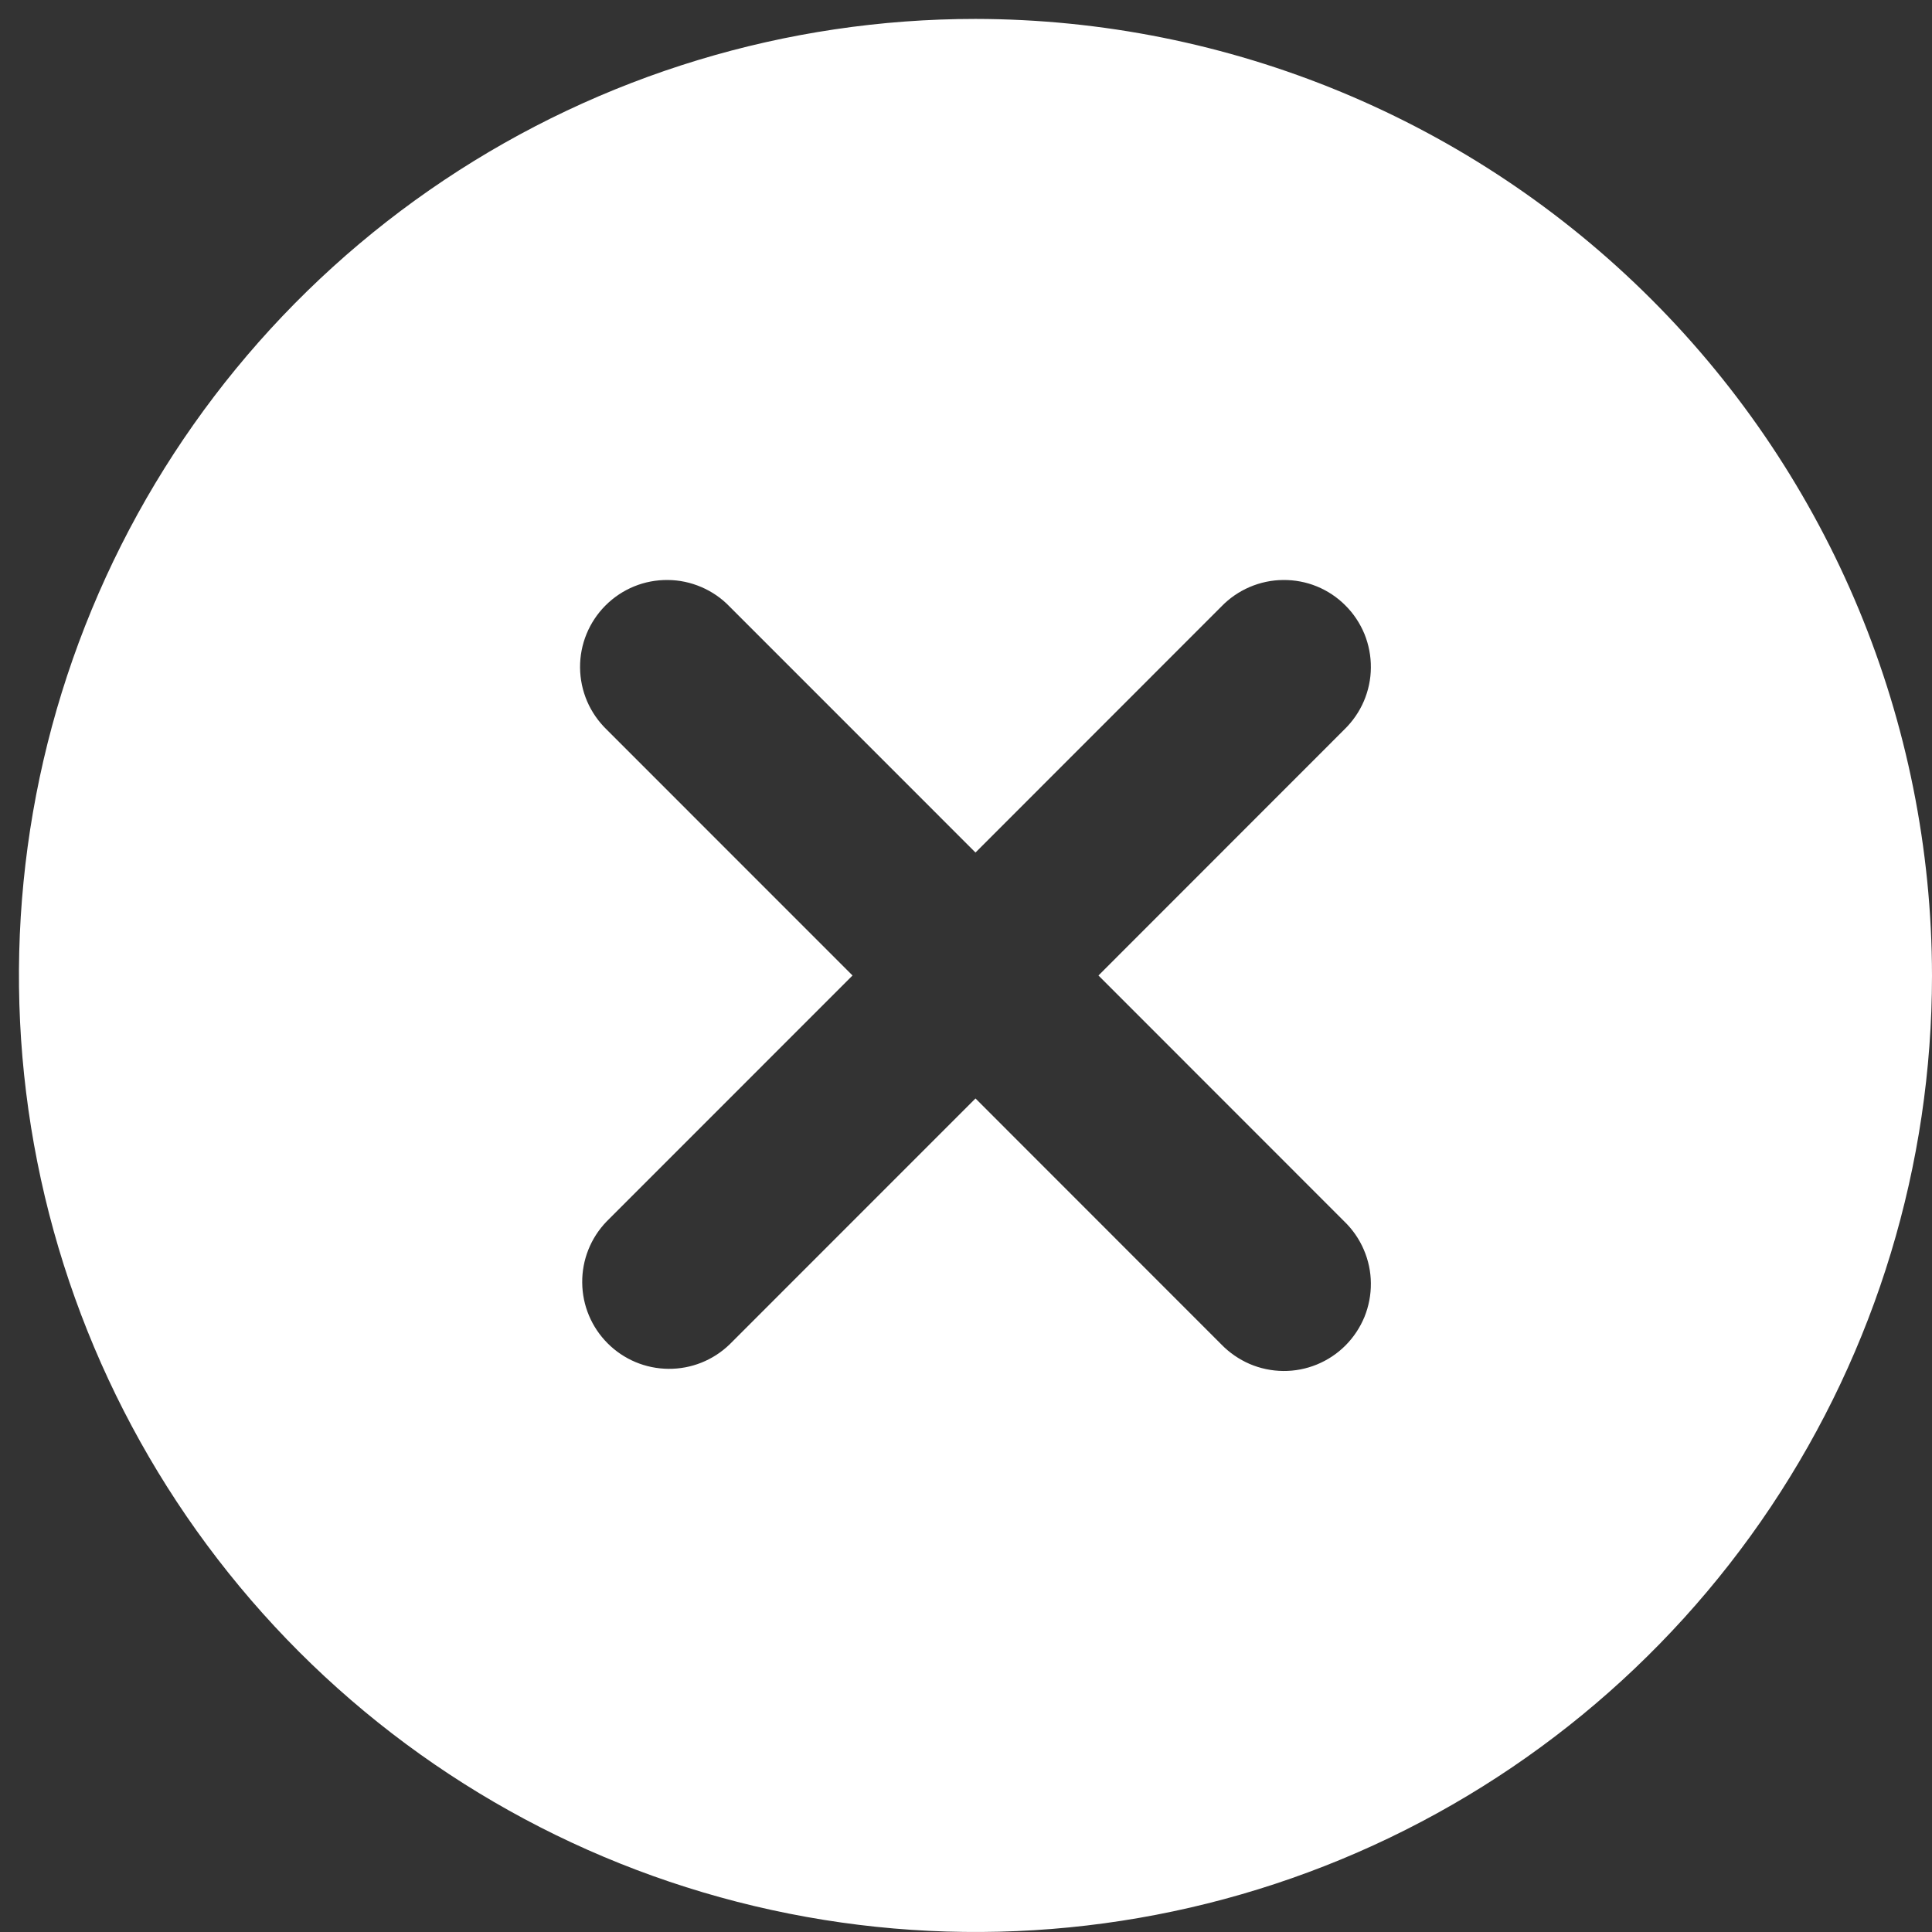 <svg width="34" height="34" viewBox="0 0 34 34" fill="none" xmlns="http://www.w3.org/2000/svg">
<rect x="0" y="0" width="34" height="34" fill="#333333" stroke="none"/>
<path d="M17.167 0.333C13.837 0.333 10.583 1.321 7.815 3.17C5.046 5.02 2.889 7.649 1.615 10.725C0.341 13.801 0.007 17.185 0.657 20.451C1.306 23.716 2.91 26.715 5.264 29.07C7.618 31.424 10.617 33.027 13.883 33.676C17.148 34.326 20.533 33.993 23.609 32.719C26.684 31.445 29.313 29.287 31.163 26.519C33.013 23.751 34 20.496 34 17.167C33.995 12.704 32.219 8.425 29.064 5.27C25.908 2.114 21.63 0.339 17.167 0.333ZM23.658 21.496C23.804 21.637 23.921 21.806 24.001 21.993C24.081 22.179 24.124 22.38 24.125 22.583C24.127 22.787 24.088 22.988 24.012 23.176C23.934 23.364 23.821 23.535 23.677 23.679C23.534 23.822 23.363 23.936 23.175 24.013C22.987 24.09 22.785 24.129 22.582 24.127C22.379 24.125 22.178 24.083 21.991 24.003C21.805 23.922 21.636 23.806 21.494 23.66L17.167 19.331L12.839 23.66C12.55 23.939 12.164 24.093 11.763 24.089C11.361 24.086 10.978 23.925 10.694 23.641C10.41 23.357 10.249 22.974 10.246 22.572C10.242 22.171 10.396 21.785 10.675 21.496L15.003 17.167L10.675 12.838C10.529 12.696 10.412 12.527 10.332 12.341C10.252 12.154 10.21 11.953 10.208 11.75C10.206 11.547 10.245 11.345 10.322 11.157C10.399 10.969 10.513 10.798 10.656 10.655C10.8 10.511 10.971 10.397 11.159 10.32C11.347 10.243 11.549 10.205 11.752 10.207C11.955 10.208 12.156 10.251 12.342 10.331C12.529 10.411 12.698 10.527 12.839 10.674L17.167 15.003L21.494 10.674C21.636 10.527 21.805 10.411 21.991 10.331C22.178 10.251 22.379 10.208 22.582 10.207C22.785 10.205 22.987 10.243 23.175 10.32C23.363 10.397 23.534 10.511 23.677 10.655C23.821 10.798 23.934 10.969 24.012 11.157C24.088 11.345 24.127 11.547 24.125 11.75C24.124 11.953 24.081 12.154 24.001 12.341C23.921 12.527 23.804 12.696 23.658 12.838L19.331 17.167L23.658 21.496Z" fill="white"/>
</svg>
